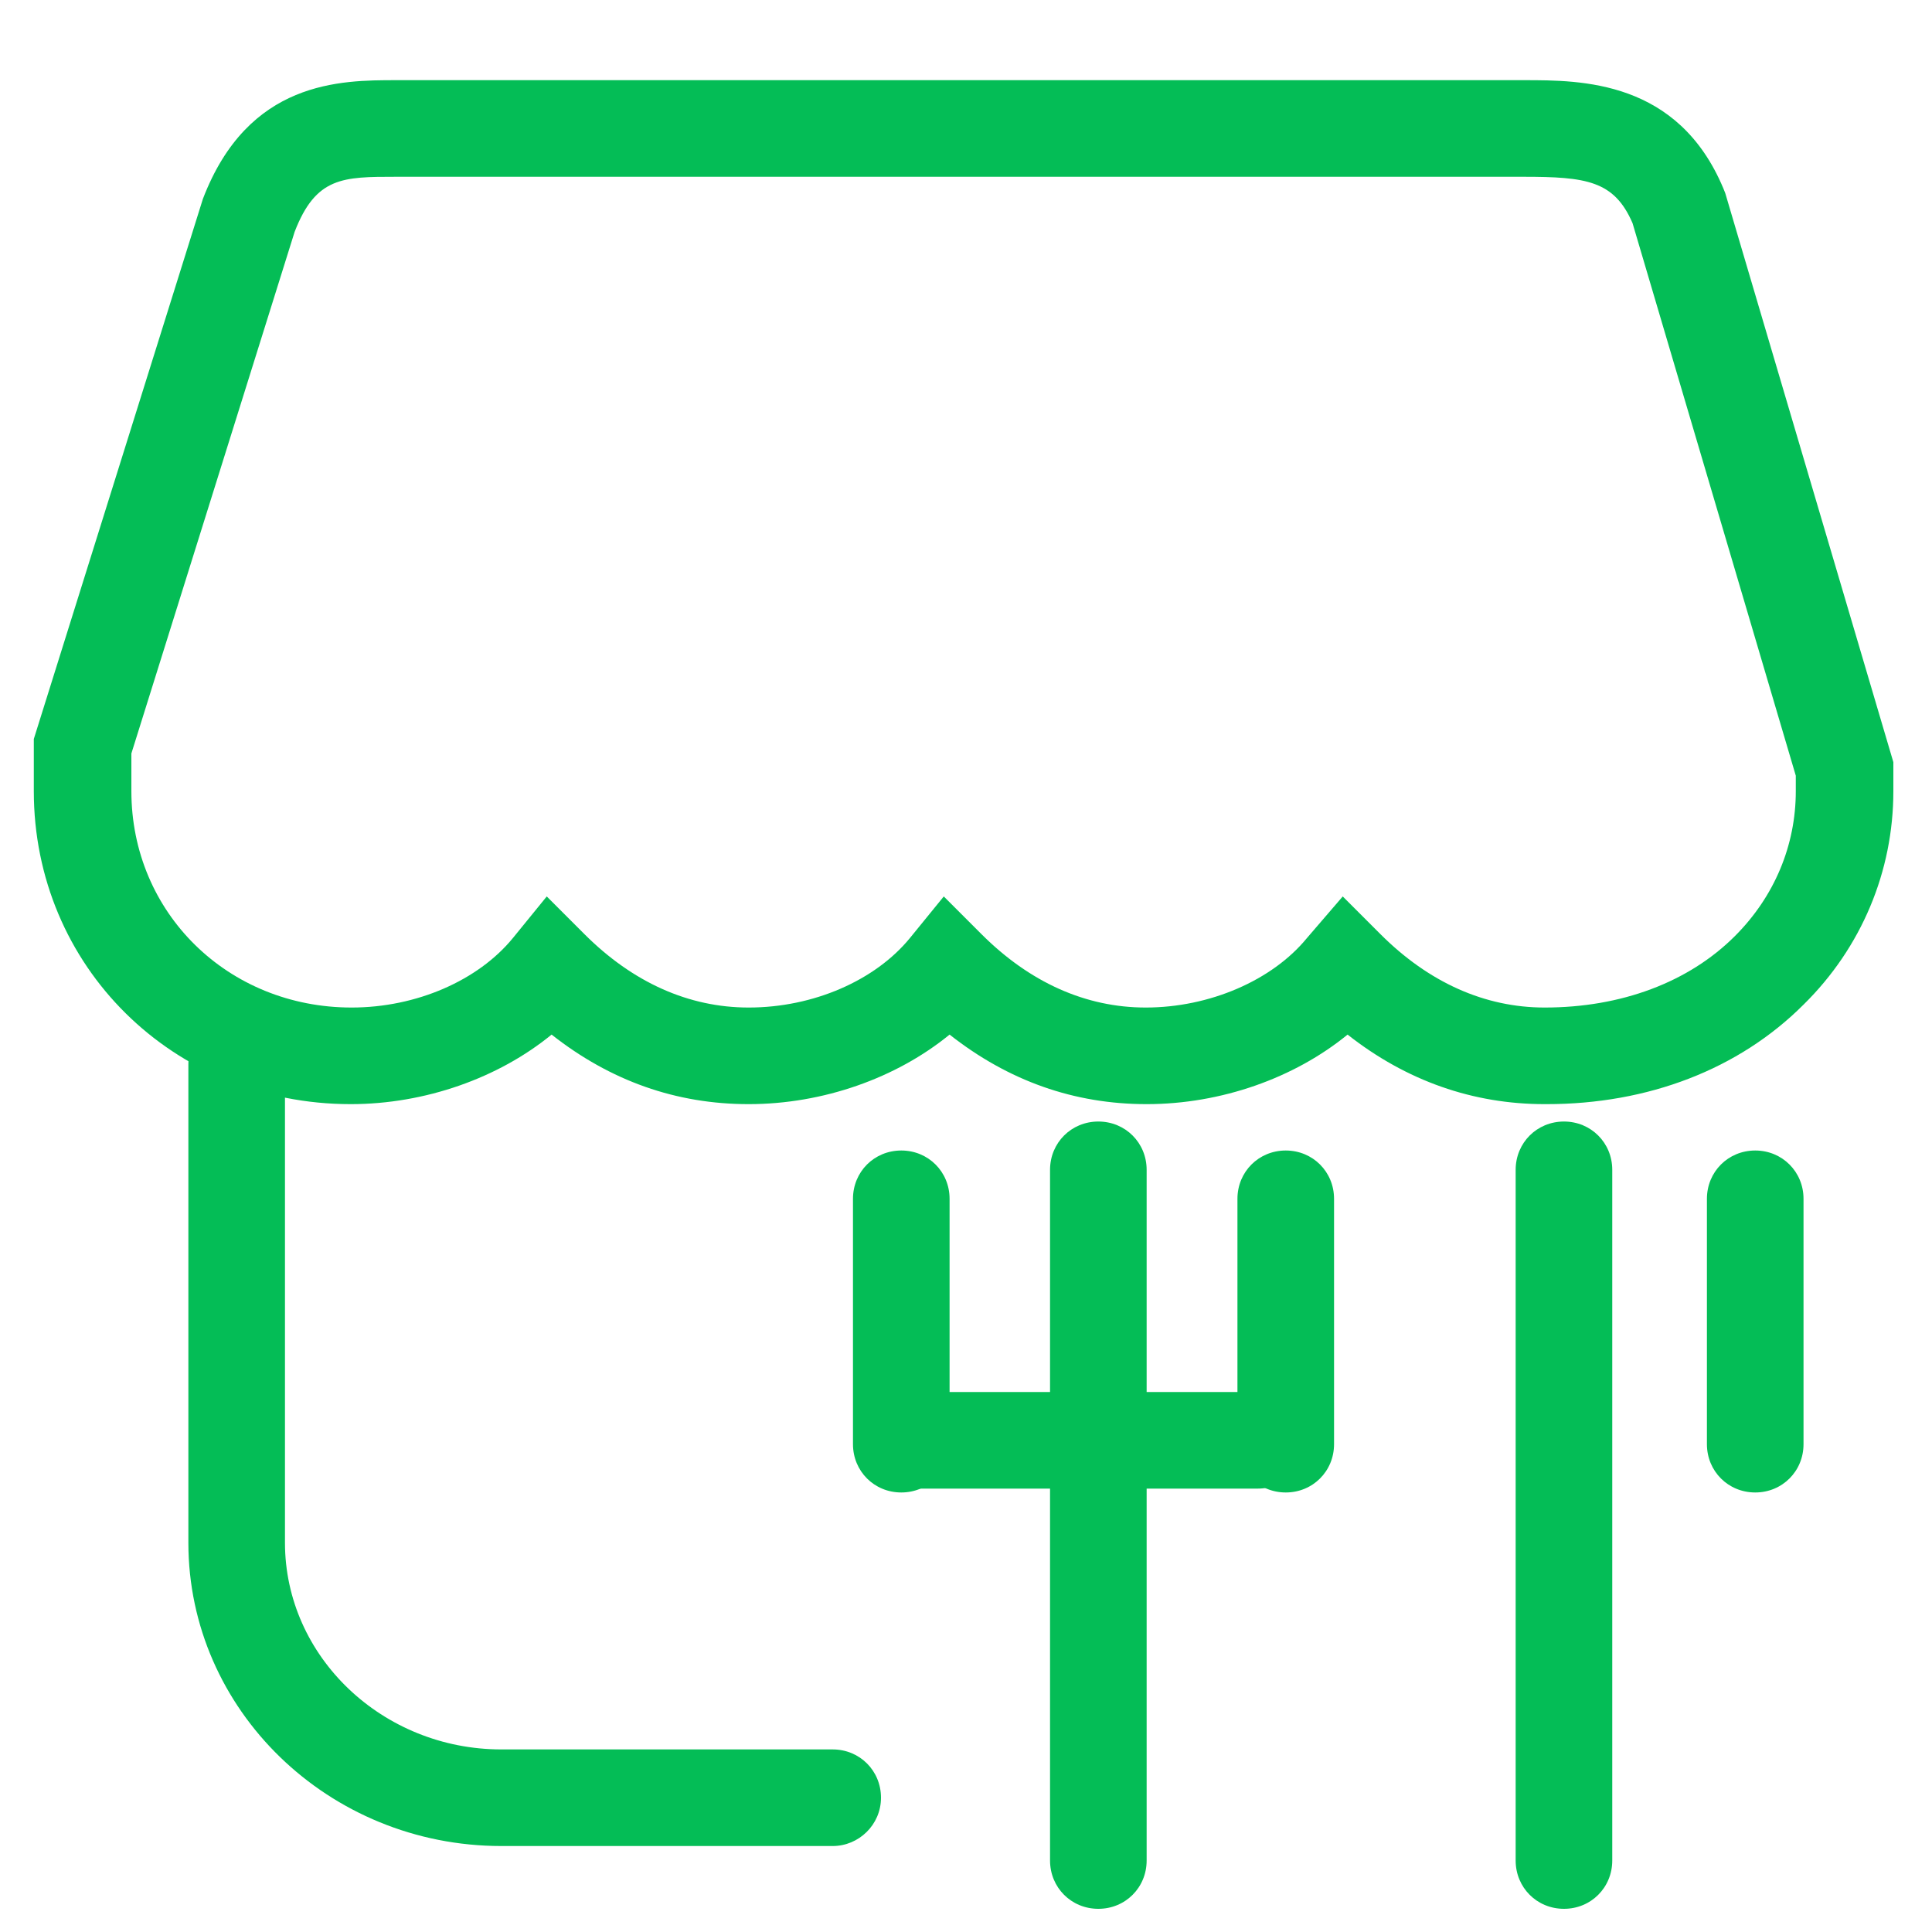 <?xml version="1.0" standalone="no"?><!DOCTYPE svg PUBLIC "-//W3C//DTD SVG 1.1//EN" "http://www.w3.org/Graphics/SVG/1.1/DTD/svg11.dtd"><svg t="1742064929773" class="icon" viewBox="0 0 1024 1024" version="1.1" xmlns="http://www.w3.org/2000/svg" p-id="7090" xmlns:xlink="http://www.w3.org/1999/xlink" width="200" height="200"><path d="M477.696 791.04c-14.336 0-25.6-11.264-25.6-25.6v-130.048c0-14.336 11.264-25.6 25.6-25.6s25.6 11.264 25.6 25.6v130.048c0 14.336-11.264 25.6-25.6 25.6zM582.144 1011.712c-14.336 0-25.6-11.264-25.6-25.6v-366.08c0-14.336 11.264-25.6 25.6-25.6s25.6 11.264 25.6 25.6v366.08c0 14.336-11.264 25.6-25.6 25.6zM828.928 1011.712c-14.336 0-25.6-11.264-25.6-25.6v-366.08c0-14.336 11.264-25.6 25.6-25.6s25.6 11.264 25.6 25.6v366.08c0 14.336-11.264 25.6-25.6 25.6zM681.472 791.04c-14.336 0-25.6-11.264-25.6-25.6v-130.048c0-14.336 11.264-25.6 25.6-25.6s25.6 11.264 25.6 25.6v130.048c0 14.336-11.264 25.6-25.6 25.6zM930.304 791.04c-14.336 0-25.6-11.264-25.6-25.6v-130.048c0-14.336 11.264-25.6 25.6-25.6s25.6 11.264 25.6 25.6v130.048c0 14.336-11.264 25.6-25.6 25.6z" fill="#04BD56" p-id="7091"></path><path d="M666.624 788.992H484.352c-14.336 0-25.6-11.264-25.6-25.6s11.264-25.6 25.6-25.6h182.272c14.336 0 25.6 11.264 25.6 25.6s-11.264 25.6-25.6 25.6zM819.712 585.216h-1.024c-37.888 0-73.216-12.288-104.448-36.864-28.16 23.04-67.072 36.864-106.496 36.864-38.4 0-73.216-12.288-104.448-36.864-28.16 23.04-67.072 36.864-106.496 36.864-38.4 0-73.216-12.288-104.448-36.864-28.16 23.04-67.072 36.864-106.496 36.864-94.208 0-167.936-73.216-167.936-165.888v-27.648L107.52 105.472C131.584 42.496 180.736 42.496 209.92 42.496h598.016c30.208 0 81.408 0 105.472 57.344l1.024 2.56L1003.52 403.968v15.36c0 42.496-16.896 82.944-47.616 113.152-34.304 34.304-82.432 52.736-136.192 52.736zM711.68 475.136l19.968 19.968c25.6 25.6 55.296 38.912 87.04 38.912 40.448 0 76.288-13.312 100.864-37.888 20.992-20.992 32.256-48.128 32.256-76.8v-8.192L865.28 118.272c-9.728-22.528-24.576-24.576-57.856-24.576H209.92c-28.16 0-42.496 0-53.76 29.184L69.632 399.36v19.968c0 64.512 51.2 114.688 116.736 114.688 34.304 0 67.072-14.336 85.504-36.864l17.92-22.016 19.968 19.968c25.6 25.6 55.296 38.912 87.04 38.912 34.304 0 67.072-14.336 85.504-36.864l17.92-22.016 19.968 19.968c25.6 25.6 55.296 38.912 87.04 38.912 33.792 0 67.072-14.336 85.504-36.864l18.944-22.016z" fill="#04BD56" p-id="7092"></path><path d="M441.344 978.432H265.728c-91.648 0-165.888-72.192-165.888-160.768v-253.44c0-14.336 11.264-25.6 25.6-25.6s25.6 11.264 25.6 25.6v253.44c0 60.416 51.712 109.568 114.688 109.568h175.616c14.336 0 25.6 11.264 25.6 25.6s-11.776 25.6-25.6 25.6z" fill="#04BD56" p-id="7093"></path></svg>